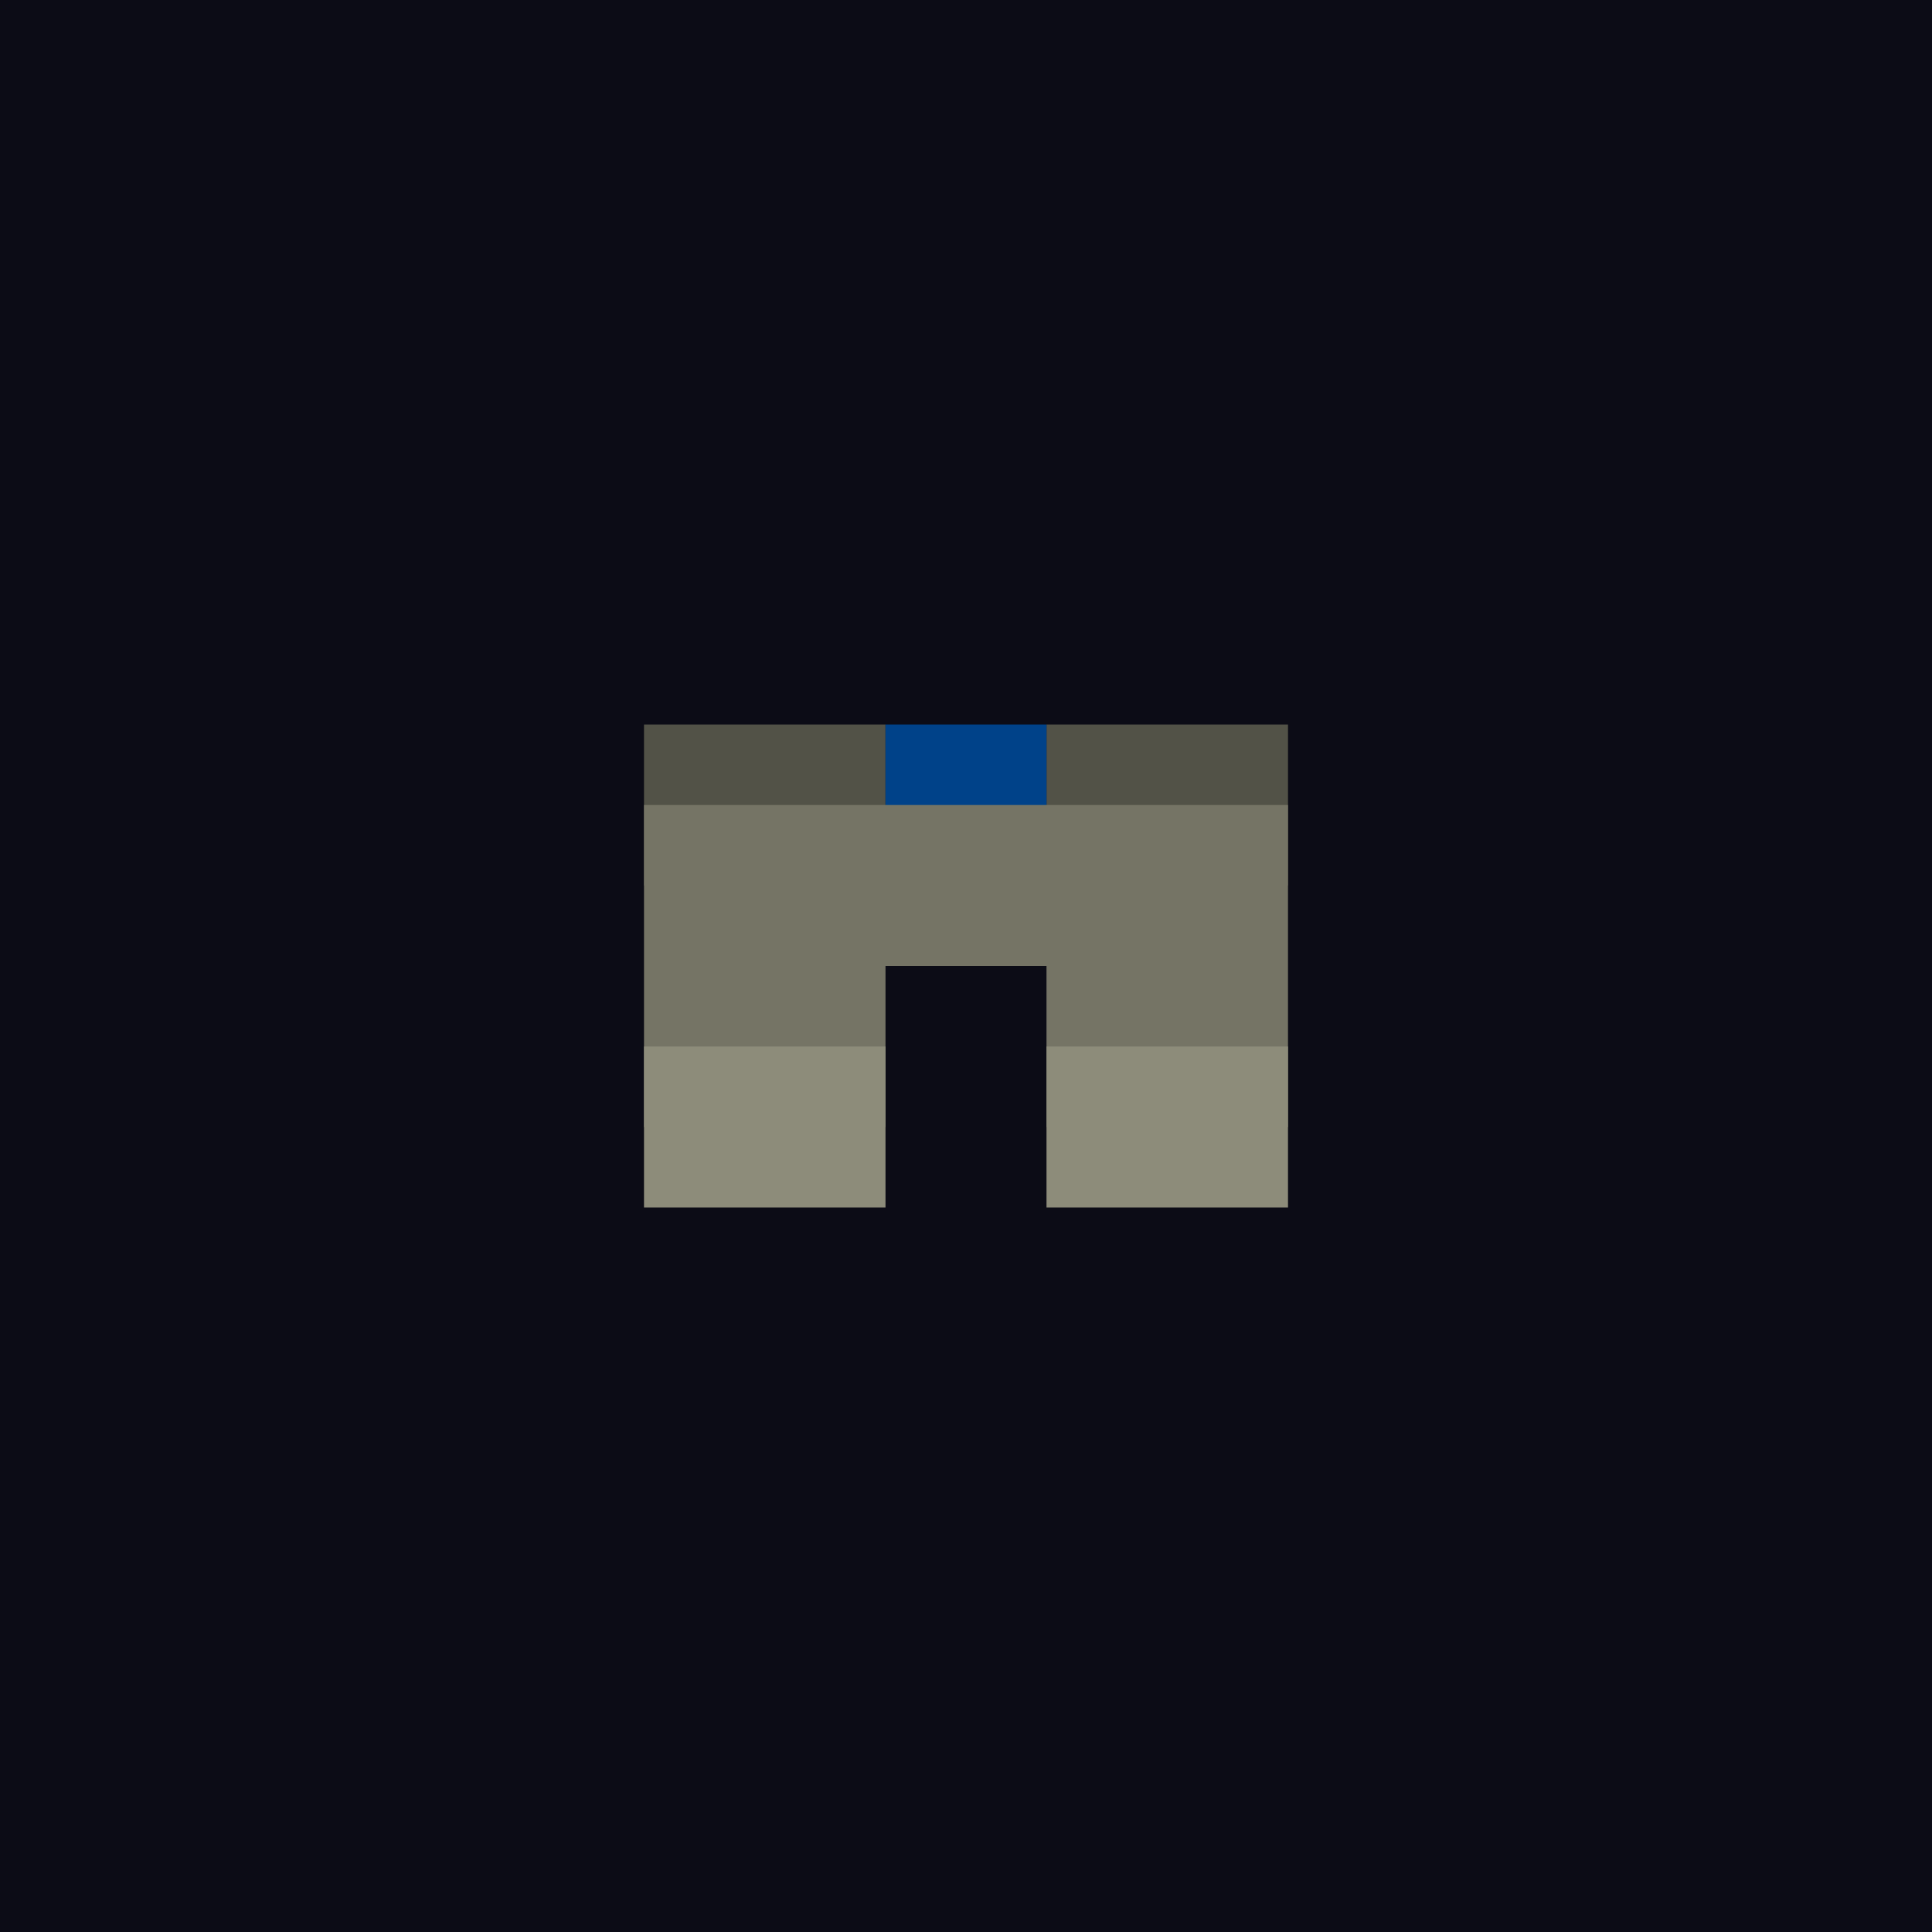 <svg id='gear-4' viewBox='0 0 24 24' xmlns='http://www.w3.org/2000/svg'><path style='fill:#0c0c16' d='M0 0h24v24H0z'/><path style='fill:#525247' d='M15.6 9H13v1h-2V9H8v2h8V9z'/><path style='fill:#004289' d='M12 9h-1v2h2V9z'/><path style='fill:#757465' d='M8 10v4h3v-2h2v2h3v-4z'/><path style='fill:#8d8c7a' d='M15 13h-2v2h3v-2zM9 13H8v2h3v-2h-1z'/></svg>